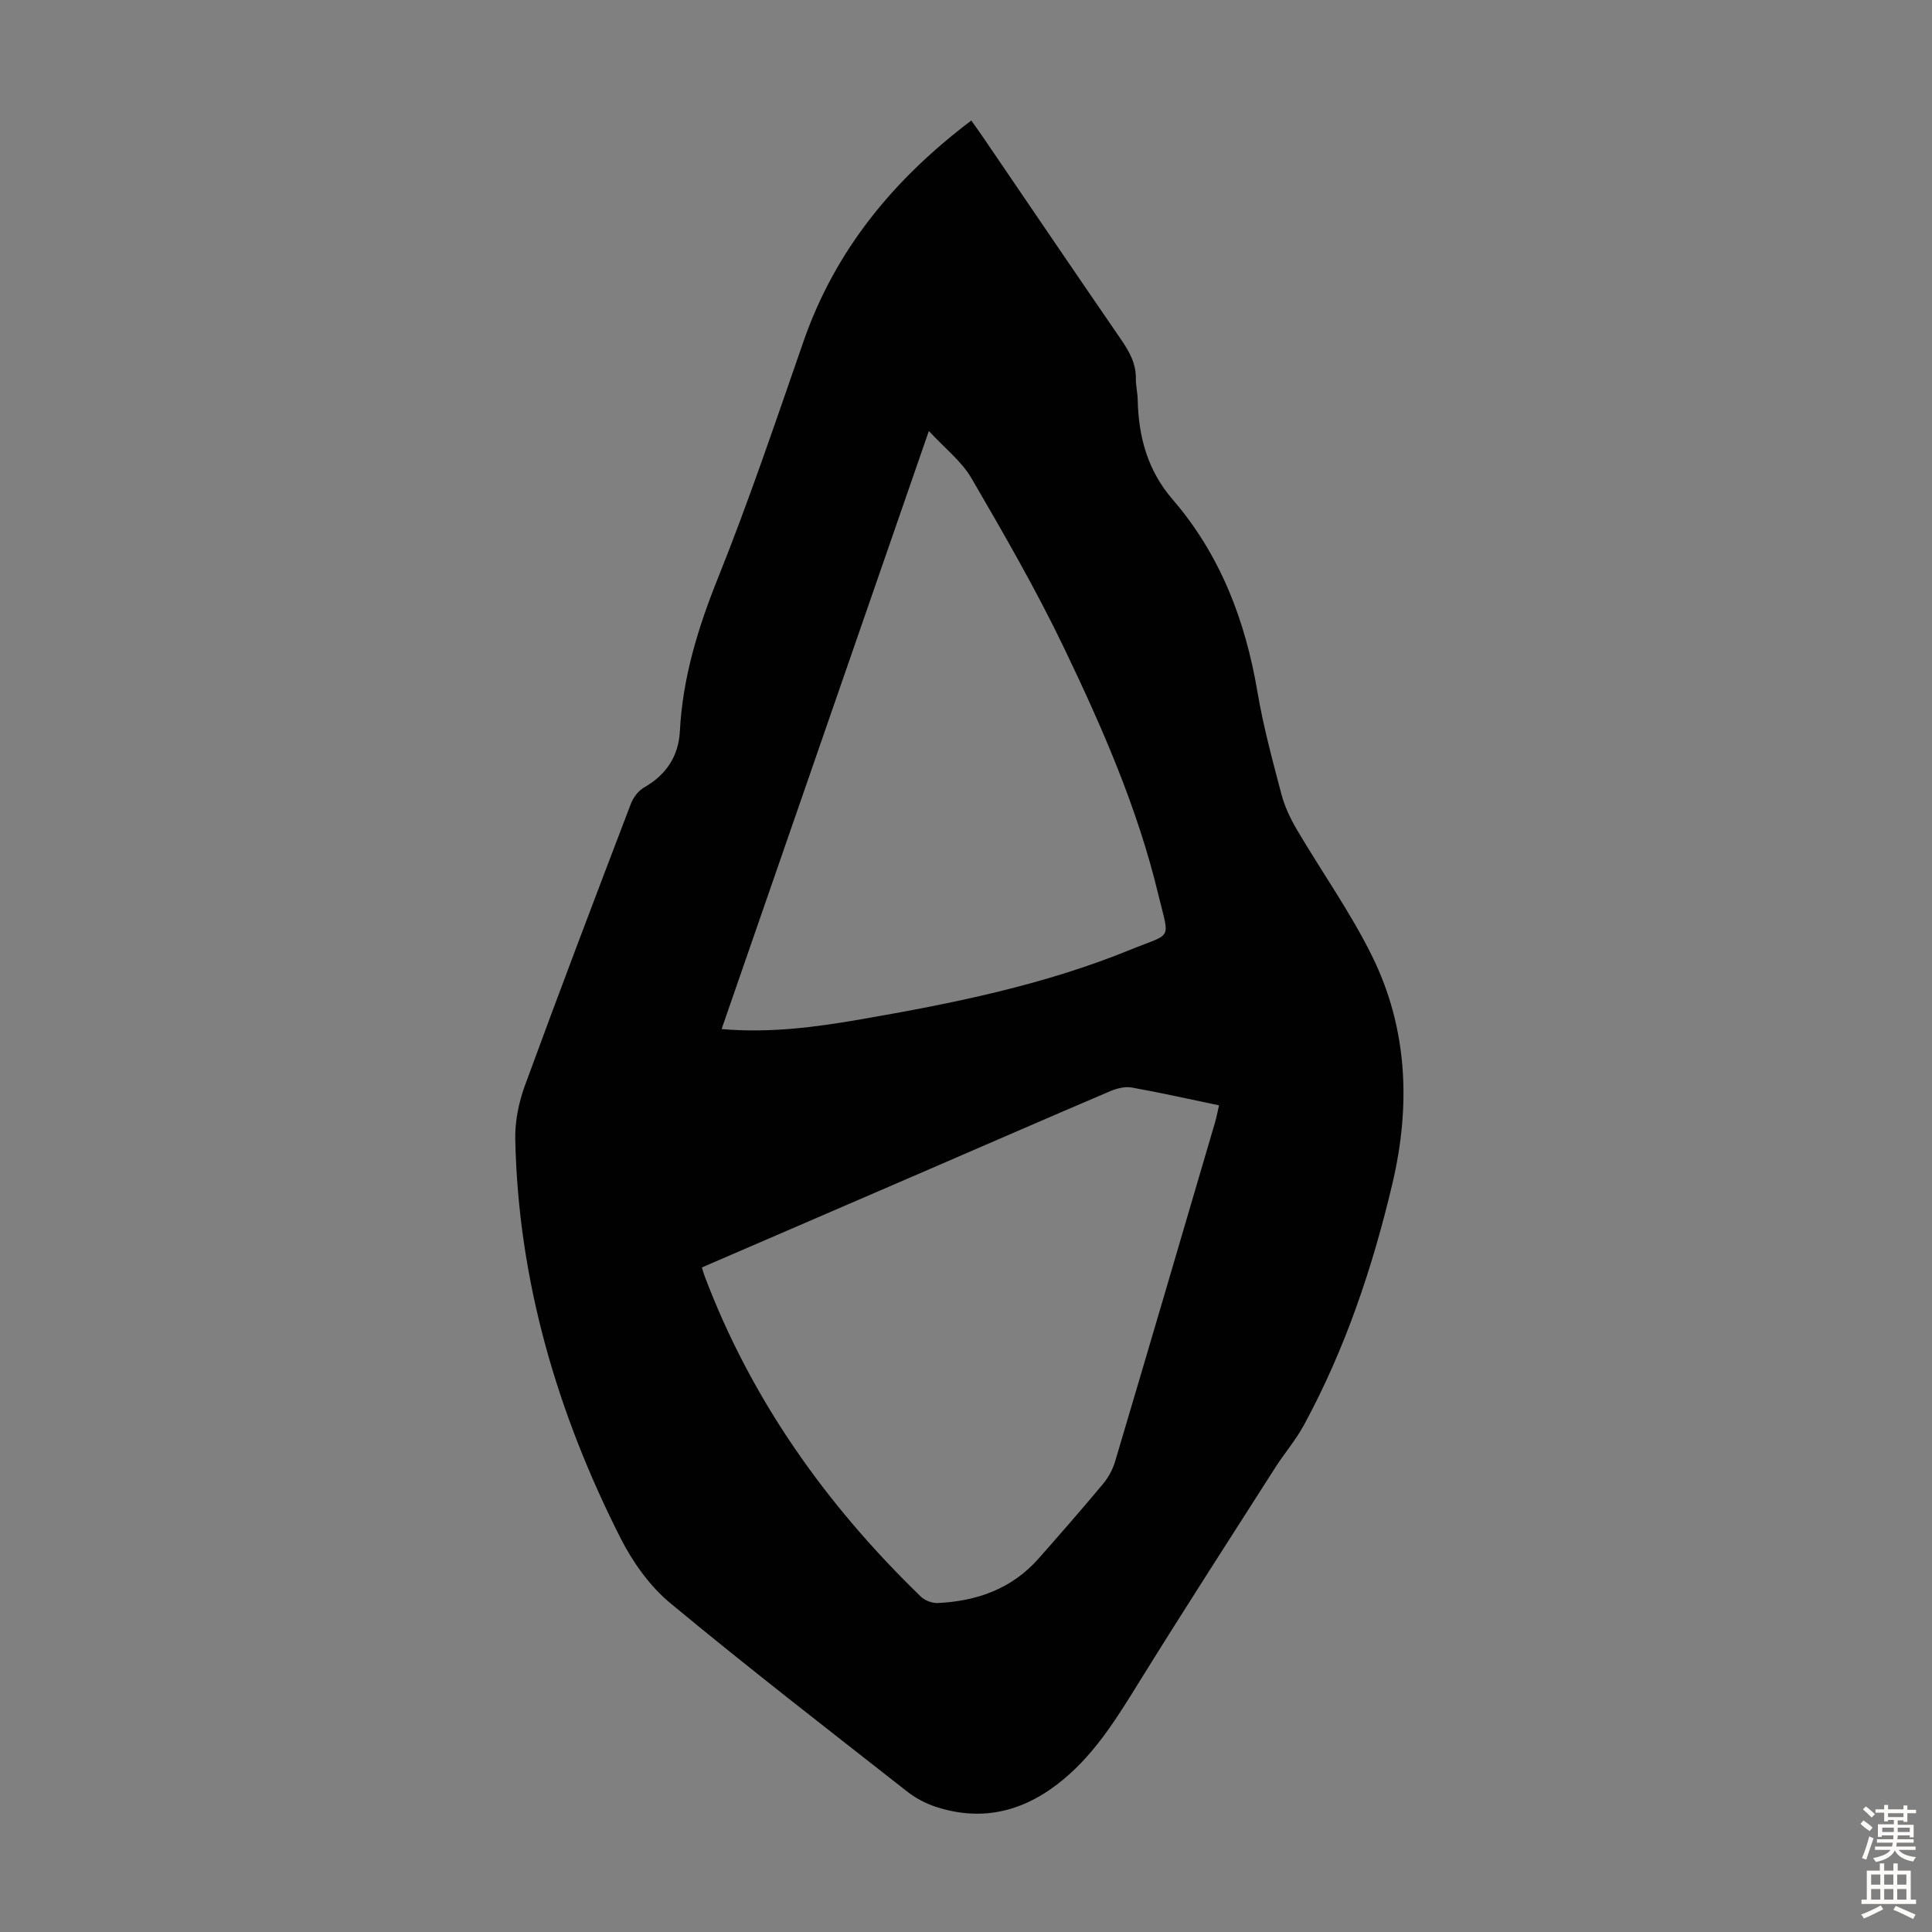 <svg enable-background="new 0 0 400 400" viewBox="0 0 400 400" xmlns="http://www.w3.org/2000/svg"><rect x="0" y="0" width="400" height="400" fill="#808080" stroke="none"/><path d="m201.1 24.95c.78 1.11 1.49 2.09 2.18 3.09 9.57 14.05 19.11 28.12 28.74 42.13 1.75 2.54 3.2 5.05 3.15 8.25-.02 1.44.35 2.89.38 4.34.16 7.68 2.04 14.63 7.23 20.65 9.89 11.47 15.06 25.06 17.57 39.88 1.21 7.15 3.12 14.18 4.97 21.2.67 2.53 1.85 5 3.18 7.27 5.15 8.75 11.09 17.1 15.57 26.18 7.4 15.01 8.02 31 4.2 47.16-4.1 17.35-9.75 34.17-18.28 49.9-1.69 3.12-4.05 5.86-5.97 8.86-9.32 14.6-18.72 29.15-27.85 43.87-4.62 7.44-9.09 14.9-15.91 20.6-7.85 6.57-16.63 8.99-26.54 5.74-2.07-.68-4.13-1.77-5.85-3.11-16.46-12.92-33.02-25.71-49.12-39.07-4.24-3.52-7.75-8.47-10.27-13.43-13.12-25.93-21.19-53.32-21.8-82.57-.08-3.69.71-7.61 1.98-11.09 7.14-19.51 14.53-38.93 21.94-58.35.5-1.32 1.56-2.74 2.76-3.42 4.59-2.61 7.13-6.5 7.4-11.64.58-11.09 3.74-21.38 7.87-31.67 6.48-16.15 12.04-32.68 17.76-49.13 6.6-18.94 18.73-33.56 34.71-45.64zm-55.78 237.46c.25.82.36 1.24.51 1.65 9.69 25.71 25.2 47.5 44.82 66.5.83.81 2.33 1.38 3.49 1.33 8.11-.38 15.35-2.94 20.88-9.2 4.52-5.12 9.01-10.26 13.38-15.5 1.1-1.32 1.99-2.98 2.48-4.64 6.94-23.35 13.8-46.72 20.66-70.1.33-1.12.54-2.28.85-3.6-6.25-1.3-12.13-2.63-18.06-3.69-1.4-.25-3.08.17-4.44.74-13.36 5.7-26.68 11.51-40.01 17.27-14.77 6.39-29.54 12.75-44.56 19.24zm4.08-49.35c10.12.86 19.53-.41 28.89-2.03 18.95-3.28 37.81-7.08 55.69-14.38 8.92-3.64 8.18-1.7 5.83-11.47-4.27-17.8-11.59-34.52-19.46-50.93-5.78-12.05-12.49-23.68-19.22-35.24-2.05-3.52-5.54-6.22-8.82-9.78-14.49 41.82-28.63 82.63-42.91 123.83z" fill="#010102"/><g fill="#fcfbfa"><path d="m385.2 377.6.6-.7c.6.4 1.3.9 1.9 1.5l-.6.7c-.8-.5-1.4-1-1.9-1.5zm.3 7.1c.6-1.4 1.1-2.9 1.5-4.5.3.1.6.3.9.4-.5 1.4-1 2.9-1.5 4.4zm.2-10.1.6-.6c.7.5 1.3 1.1 1.9 1.6l-.7.7c-.6-.6-1.2-1.2-1.8-1.7zm8.4-.8h.8v.9h1.8v.7h-1.8v1.8h-.8v-.3h-1.2v.9h3.3v2.6h-.8v-.4h-2.5c0 .3 0 .6-.1.8h3.4v.7h-3.5c0 .3-.1.6-.1.8h4v.7h-3.5c.7.9 1.9 1.3 3.6 1.5-.2.2-.4.5-.6.9-1.9-.3-3.2-1.1-3.8-2.3-.5 1.1-1.8 2-3.9 2.4-.2-.3-.4-.5-.6-.8 1.9-.4 3.1-.9 3.6-1.7h-3.2v-.7h3.5c.1-.2.1-.5.2-.8h-3.3v-.7h3.4c0-.2 0-.5 0-.8h-2.4v.3h-.8v-2.6h3.3v-.9h-1.2v.3h-.8v-1.8h-1.8v-.7h1.8v-.9h.8v.9h3.2zm-4.4 5.5h2.4c0-.3 0-.6 0-.9h-2.4zm1.2-3.1h3.2v-.8h-3.2zm4.4 2.2h-2.4v.9h2.5v-.9z"/><path d="m389.2 385.8h.9v1.5h1.9v-1.5h.9v1.5h2.7v6h1.1v.9h-11.3v-.9h1.1v-6h2.7zm.2 8.7.5.8c-1.2.6-2.5 1.3-4 1.9-.2-.3-.3-.6-.6-.8 1.6-.6 3-1.3 4.1-1.9zm-2-4.3h1.9v-2.1h-1.9zm0 3.1h1.9v-2.2h-1.9zm2.7-3.1h1.9v-2.1h-1.9zm0 3.1h1.9v-2.2h-1.9zm2.4 1.3c1.4.6 2.7 1.2 4.1 1.8l-.5.9c-1.5-.7-2.8-1.4-4.1-1.9zm2.2-6.5h-1.9v2.1h1.9zm-1.9 5.2h1.9v-2.2h-1.9z"/></g></svg>